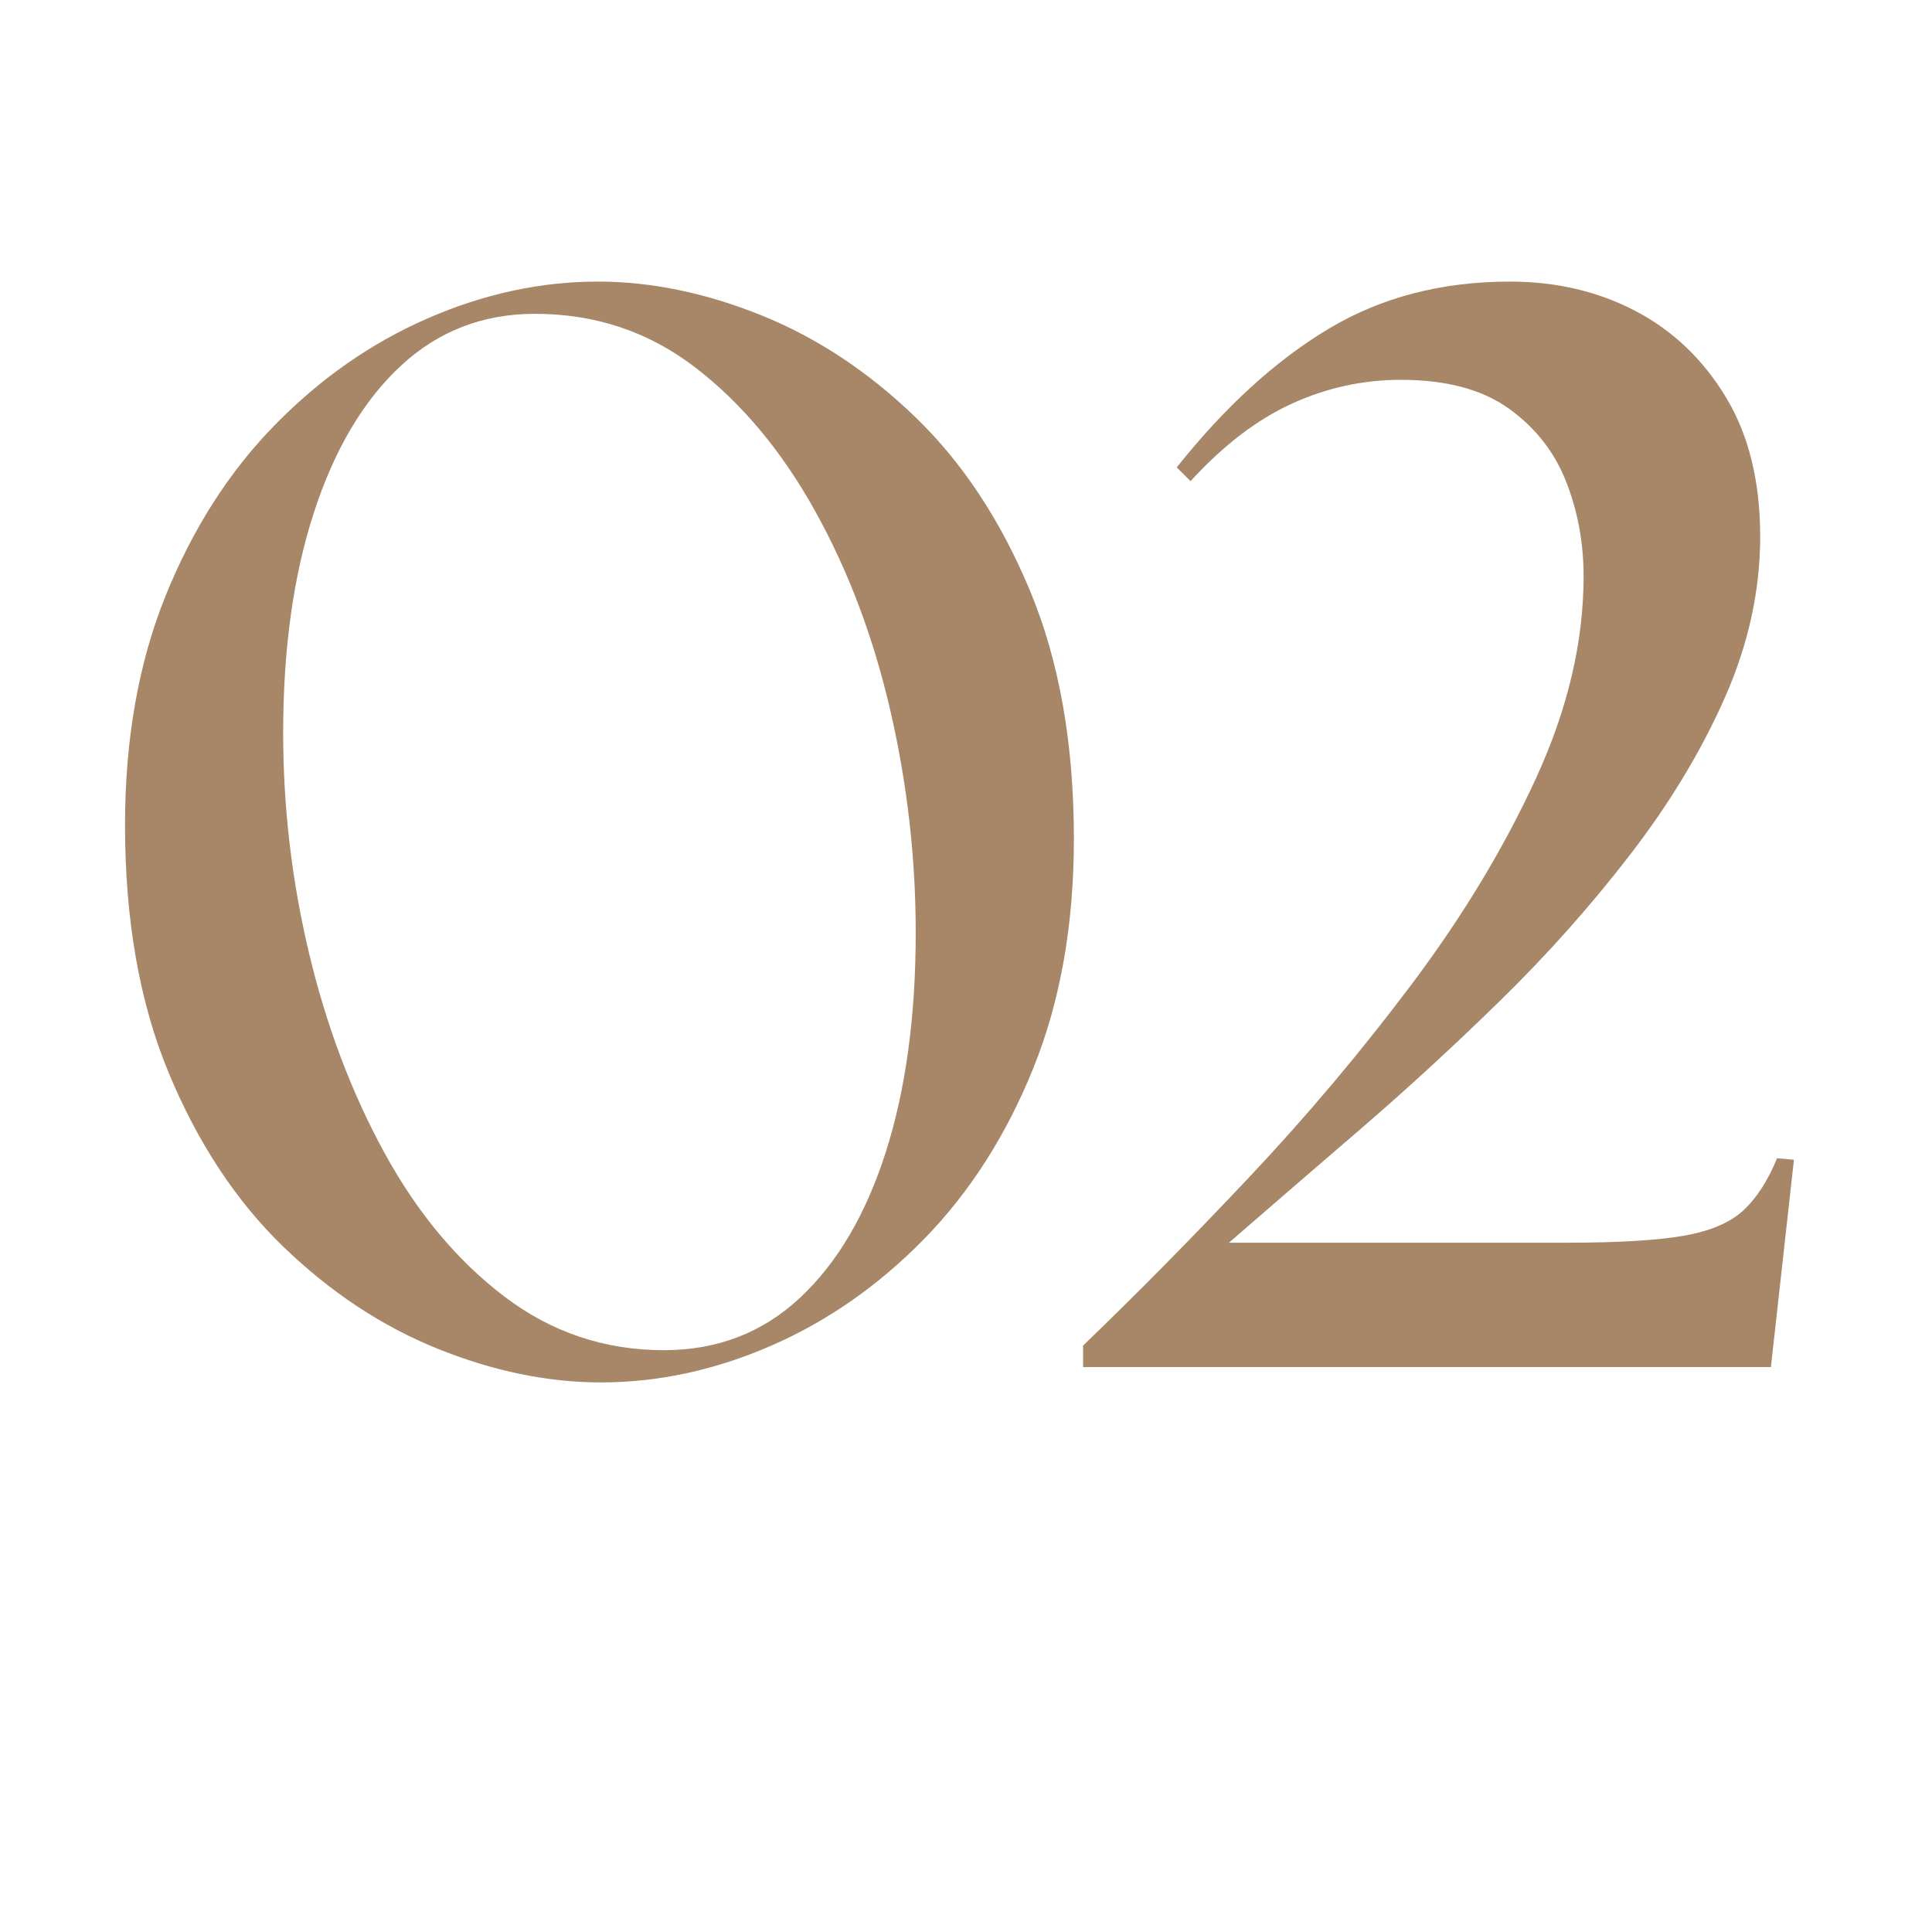 <svg version="1.0" preserveAspectRatio="xMidYMid meet" height="1080" viewBox="0 0 810 810" zoomAndPan="magnify" width="1080" xmlns:xlink="http://www.w3.org/1999/xlink" xmlns="http://www.w3.org/2000/svg"><defs><g></g><clipPath id="0d3c954cfd"><rect height="645" y="0" width="757" x="0"></rect></clipPath></defs><g transform="matrix(1, 0, 0, 1, 29, 59)"><g clip-path="url(#0d3c954cfd)"><g fill-opacity="1" fill="#a78768"><g transform="translate(0.887, 514.148)"><g><path d="M 222.078 6.438 C 199.766 6.438 176.91 1.719 153.516 -7.719 C 130.129 -17.164 108.566 -31.438 88.828 -50.531 C 69.086 -69.625 53.102 -93.867 40.875 -123.266 C 28.645 -152.66 22.531 -187.316 22.531 -227.234 C 22.531 -263.273 28.211 -295.348 39.578 -323.453 C 50.953 -351.566 66.188 -375.383 85.281 -394.906 C 104.383 -414.438 125.738 -429.348 149.344 -439.641 C 172.945 -449.941 196.766 -455.094 220.797 -455.094 C 243.109 -455.094 265.957 -450.375 289.344 -440.938 C 312.727 -431.5 334.289 -417.227 354.031 -398.125 C 373.77 -379.031 389.754 -354.785 401.984 -325.391 C 414.223 -295.992 420.344 -261.344 420.344 -221.438 C 420.344 -185.383 414.656 -153.301 403.281 -125.188 C 391.906 -97.082 376.672 -73.266 357.578 -53.734 C 338.484 -34.211 317.133 -19.301 293.531 -9 C 269.926 1.289 246.109 6.438 222.078 6.438 Z M 88.828 -265.844 C 88.828 -234.52 92.473 -203.625 99.766 -173.156 C 107.066 -142.688 117.582 -114.898 131.312 -89.797 C 145.039 -64.691 161.773 -44.629 181.516 -29.609 C 201.266 -14.586 223.582 -7.078 248.469 -7.078 C 270.781 -7.078 289.77 -14.375 305.438 -28.969 C 321.102 -43.562 333.117 -63.945 341.484 -90.125 C 349.848 -116.301 354.031 -146.984 354.031 -182.172 C 354.031 -213.492 350.488 -244.492 343.406 -275.172 C 336.332 -305.859 325.82 -333.754 311.875 -358.859 C 297.926 -383.961 281.188 -404.023 261.656 -419.047 C 242.133 -434.066 219.711 -441.578 194.391 -441.578 C 172.504 -441.578 153.727 -434.281 138.062 -419.688 C 122.406 -405.102 110.285 -384.613 101.703 -358.219 C 93.117 -331.832 88.828 -301.039 88.828 -265.844 Z M 88.828 -265.844"></path></g></g></g><g fill-opacity="1" fill="#a78768"><g transform="translate(424.447, 514.148)"><g><path d="M 0.641 -9.016 C 22.953 -30.473 46.234 -54.07 70.484 -79.812 C 94.734 -105.562 117.477 -132.598 138.719 -160.922 C 159.957 -189.242 177.227 -217.891 190.531 -246.859 C 203.832 -275.828 210.484 -304.039 210.484 -331.5 C 210.484 -345.664 208.016 -358.969 203.078 -371.406 C 198.148 -383.852 190.109 -394.047 178.953 -401.984 C 167.797 -409.93 152.773 -413.906 133.891 -413.906 C 118.016 -413.906 102.781 -410.578 88.188 -403.922 C 73.594 -397.273 59.43 -386.441 45.703 -371.422 L 39.906 -377.203 C 60.07 -402.523 81.207 -421.836 103.312 -435.141 C 125.414 -448.441 150.844 -455.094 179.594 -455.094 C 198.906 -455.094 216.391 -451.016 232.047 -442.859 C 247.711 -434.711 260.375 -422.695 270.031 -406.812 C 279.688 -390.938 284.516 -371.414 284.516 -348.25 C 284.516 -325.5 279.578 -302.969 269.703 -280.656 C 259.836 -258.344 246.645 -236.457 230.125 -215 C 213.602 -193.539 195.473 -173.156 175.734 -153.844 C 155.992 -134.531 136.145 -116.289 116.188 -99.125 C 96.227 -81.957 78.098 -66.297 61.797 -52.141 L 203.406 -52.141 C 224.863 -52.141 241.172 -53.102 252.328 -55.031 C 263.484 -56.969 271.848 -60.508 277.422 -65.656 C 283.004 -70.801 287.727 -78.098 291.594 -87.547 L 298.672 -86.906 L 289.016 0 L 0.641 0 Z M 0.641 -9.016"></path></g></g></g></g></g></svg>